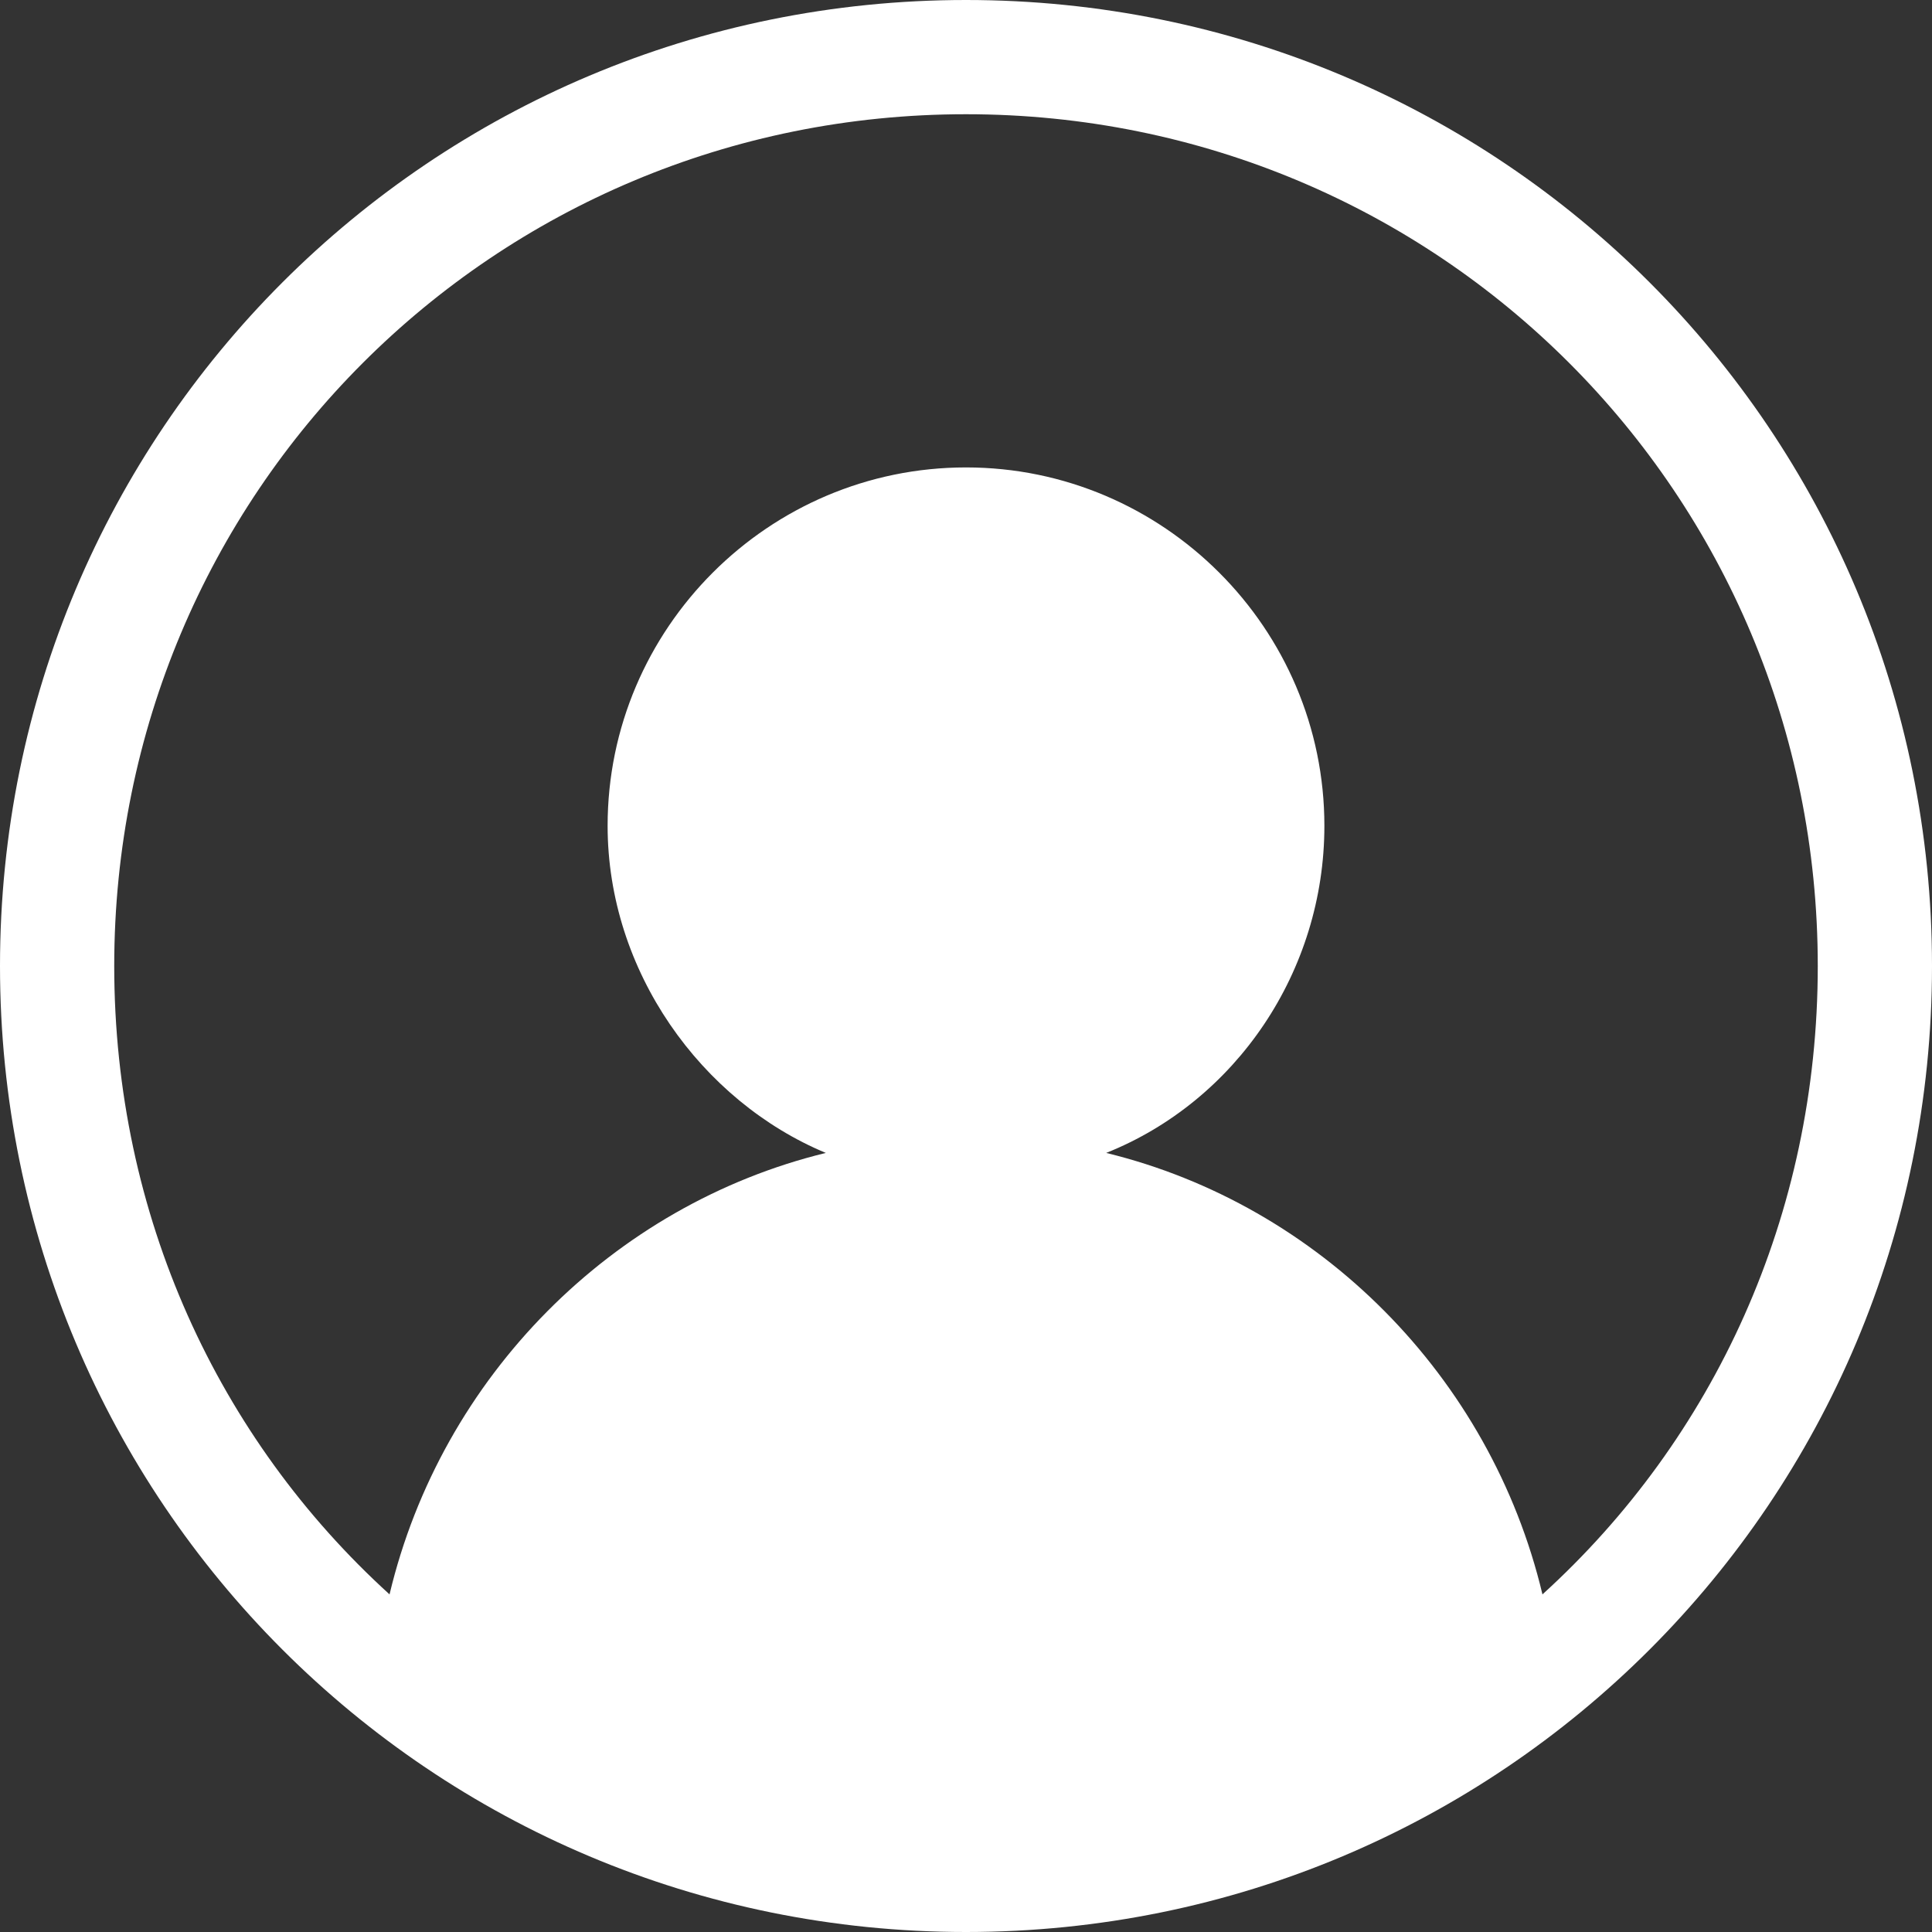 <?xml version="1.0" encoding="UTF-8"?>
<svg width="16px" height="16px" viewBox="0 0 16 16" version="1.1" xmlns="http://www.w3.org/2000/svg" xmlns:xlink="http://www.w3.org/1999/xlink">
    <rect x="0" y="0" width="16" height="16" fill="#333333" stroke="none"/>
    <title>Fill 1</title>
    <g id="🖼-Design" stroke="none" stroke-width="1" fill="none" fill-rule="evenodd">
        <g id="T#---Homepage-Final" transform="translate(-1022, -66)" fill="#FFFFFF">
            <g id="Navigation" transform="translate(0, 56)">
                <g id="Top-nav">
                    <g id="Top-nav-items" transform="translate(788, 8)">
                        <g id="Login" transform="translate(234, 0)">
                            <path d="M8,5.871 C9.634,5.871 10.968,7.204 10.968,8.839 C10.968,10.043 10.237,11.118 9.161,11.548 C10.925,11.978 12.344,13.398 12.774,15.204 C14.194,13.914 15.054,12.064 15.054,10 C15.054,6.086 11.914,2.946 8,2.946 C4.086,2.946 0.946,6.086 0.946,10 C0.946,12.064 1.807,13.914 3.226,15.204 C3.656,13.398 5.075,11.978 6.839,11.548 C5.807,11.118 5.032,10.043 5.032,8.839 C5.032,7.204 6.366,5.871 8,5.871 M8,2 C12.43,2 16,5.57 16,10 C16,14.43 12.43,18 8,18 C3.57,18 0,14.43 0,10 C0,5.57 3.57,2 8,2" id="Fill-1"></path>
                        </g>
                    </g>
                </g>
            </g>
        </g>
    </g>
</svg>
